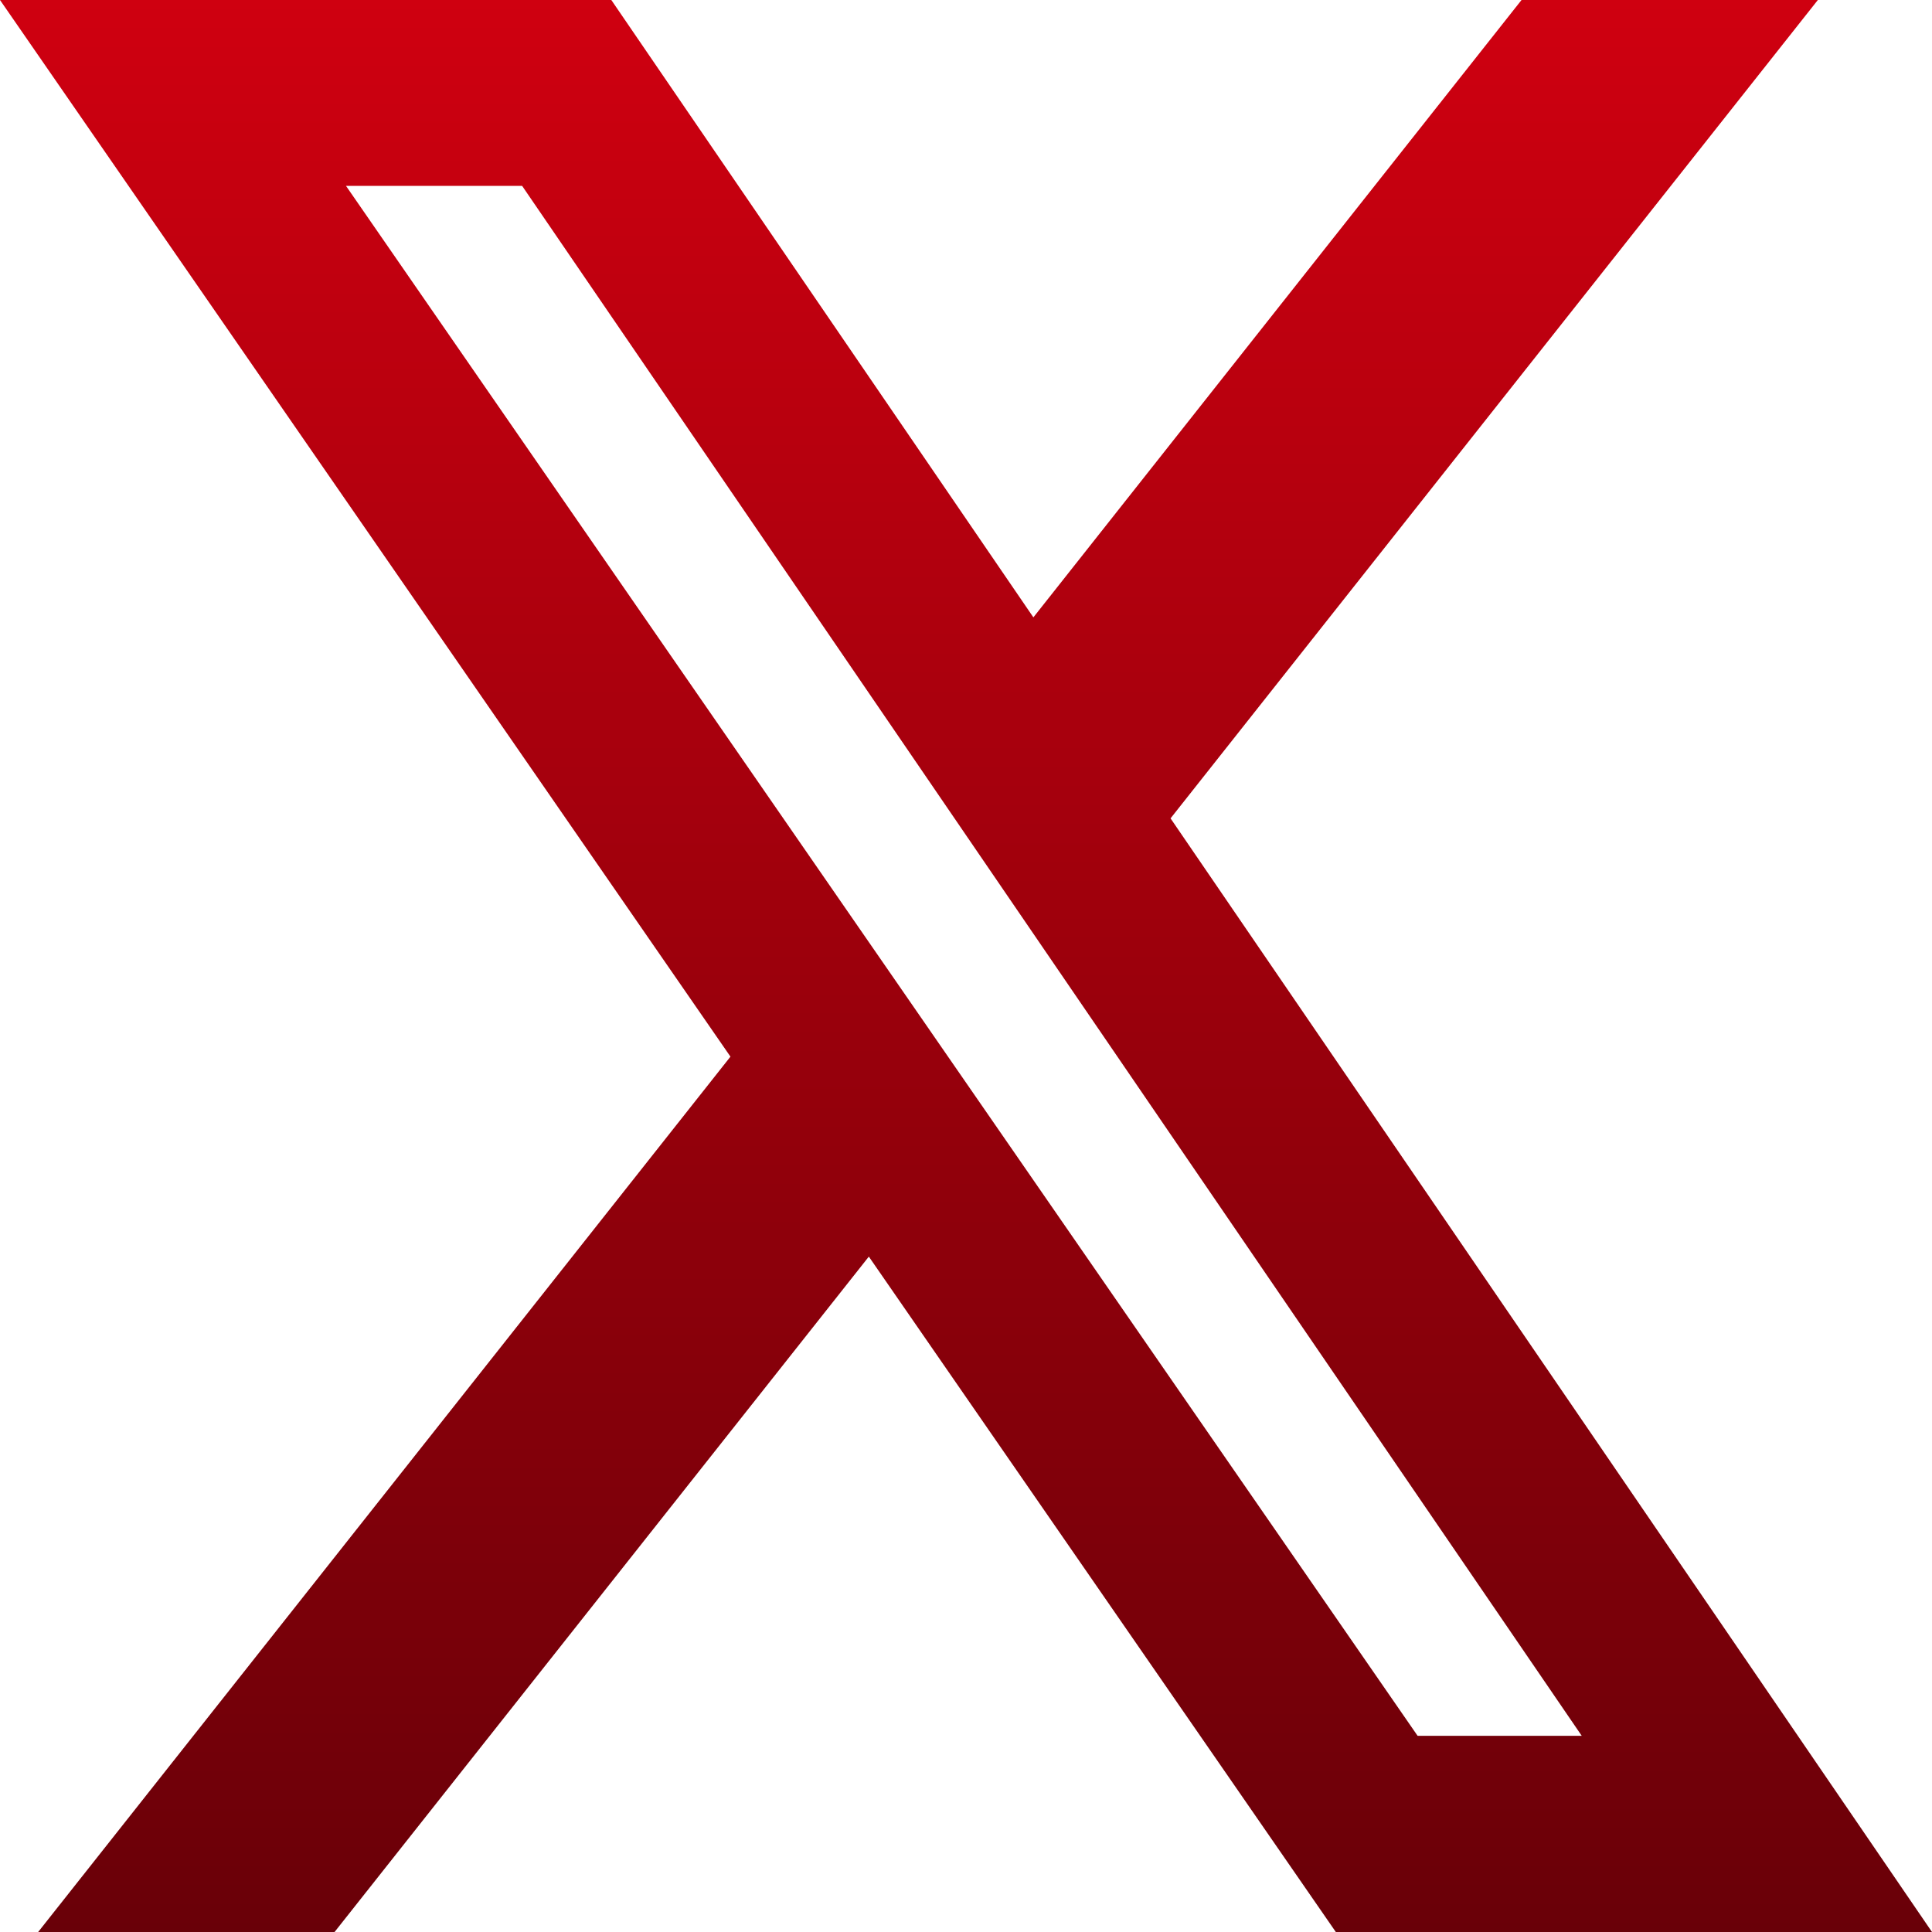 <svg width="24" height="24" viewBox="0 0 24 24" fill="none" xmlns="http://www.w3.org/2000/svg">
<path d="M18.901 0H22.582L14.541 10.166L24 24H16.594L10.793 15.61L4.156 24H0.474L9.074 13.126L0 0H7.594L12.837 7.669L18.901 0ZM17.61 21.563H19.649L6.486 2.309H4.298L17.61 21.563Z" fill="url(#paint0_linear_329_795)"/>
<defs>
<linearGradient id="paint0_linear_329_795" x1="12" y1="0" x2="12" y2="24" gradientUnits="userSpaceOnUse">
<stop stop-color="#CF0010"/>
<stop offset="1" stop-color="#690008"/>
</linearGradient>
</defs>
</svg>
